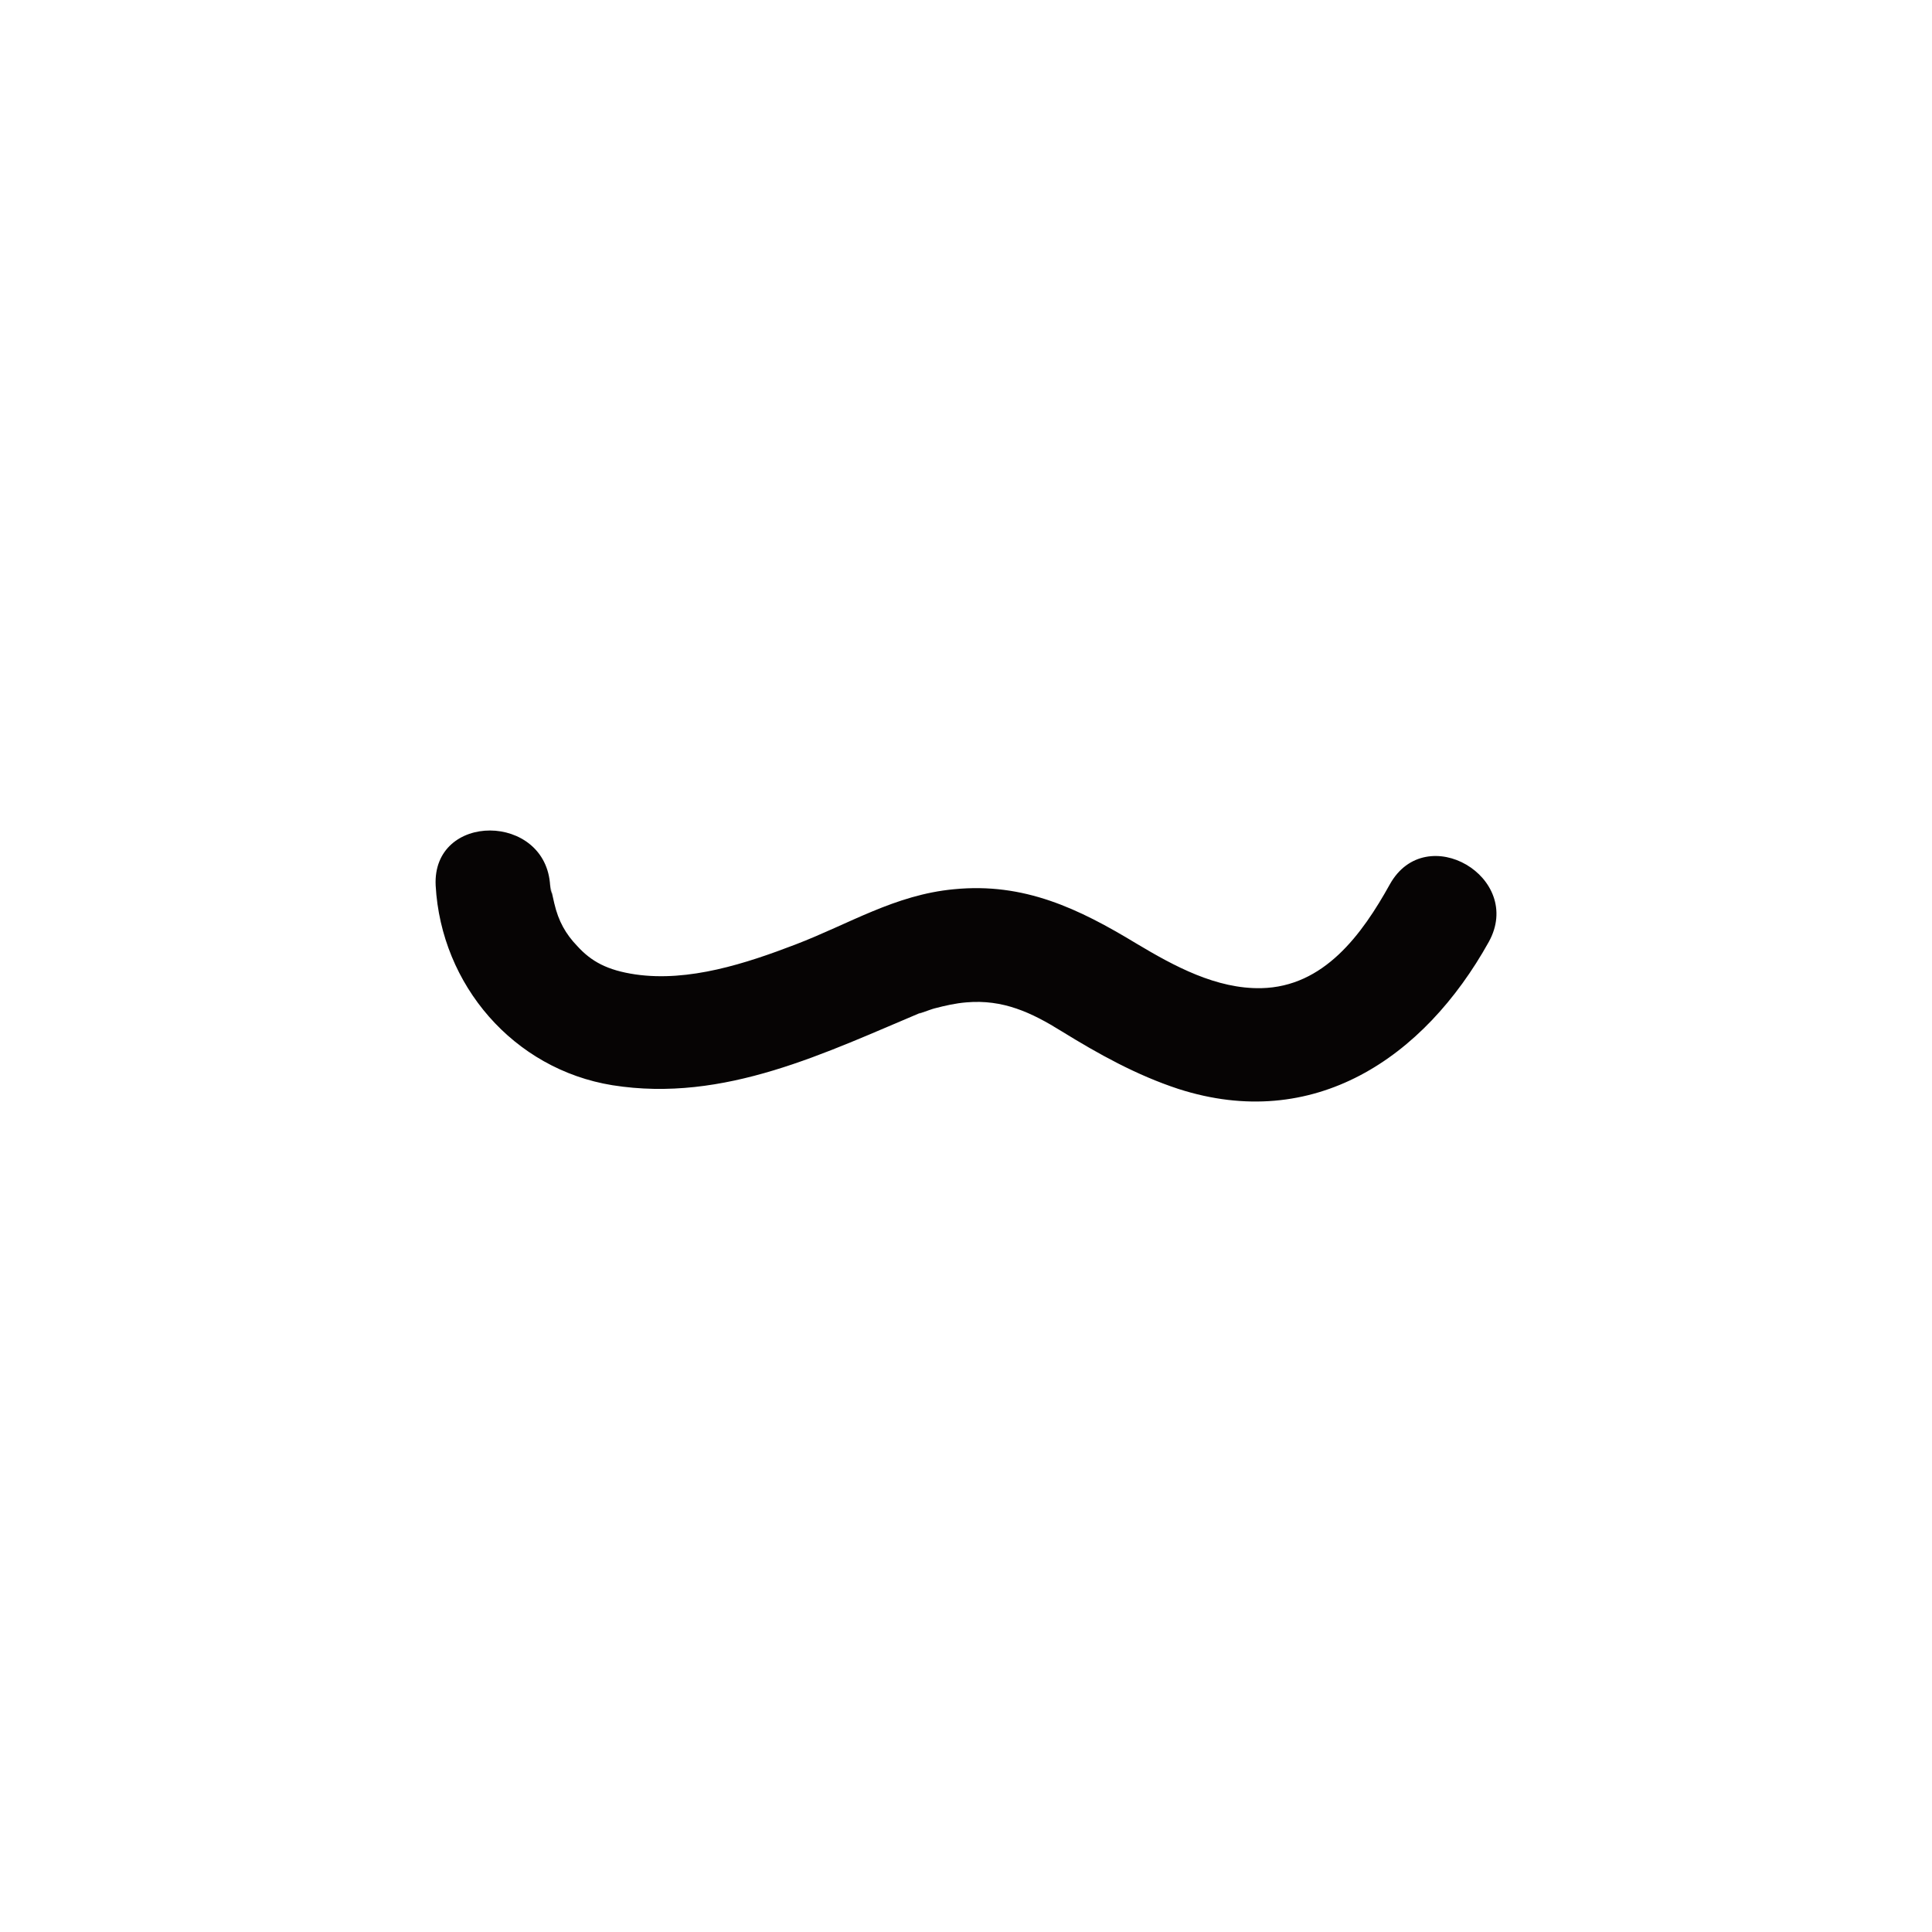 <?xml version="1.0" encoding="utf-8"?>
<!-- Generator: Adobe Illustrator 27.7.0, SVG Export Plug-In . SVG Version: 6.00 Build 0)  -->
<svg version="1.1" id="圖層_1" xmlns="http://www.w3.org/2000/svg" xmlns:xlink="http://www.w3.org/1999/xlink" x="0px" y="0px"
	 viewBox="0 0 340 340" style="enable-background:new 0 0 340 340;" xml:space="preserve">
<style type="text/css">
	.st0{fill:#060404;}
</style>
<g id="圖層_2_00000050660976225792745500000001386563452409500308_">
</g>
<g id="皮膚">
	<g>
		<path class="st0" d="M76.67,155.85c0.97,17.49,13.7,32.31,31.1,35.13c19.74,3.14,37.47-5.72,55.12-13.13
			c-2.98,1.29,0.89-0.24,1.61-0.4c1.85-0.48,3.63-0.89,5.56-1.05c6.45-0.56,11.44,1.77,16.76,5.08c6.53,4.03,13.21,7.74,20.55,10.15
			c23.77,7.65,43.19-5.32,54.63-25.87c6.29-11.36-11.04-21.51-17.4-10.15c-4.92,8.86-11.6,18.05-22.64,18.29
			c-7.9,0.16-15.31-3.87-21.92-7.82c-10.23-6.2-19.82-10.8-32.15-9.59c-10.39,0.97-18.45,6.12-27.96,9.75
			c-8.62,3.3-18.69,6.61-28.12,5.24c-4.92-0.73-7.74-2.26-10.23-5c-2.01-2.09-3.3-4.35-4.03-7.49c-0.32-1.29-0.56-2.58-0.89-3.95
			c0.81,3.63,0.24,1.85,0.16,0.89C96.17,142.95,76.02,142.87,76.67,155.85L76.67,155.85z"/>
	</g>
</g>
</svg>
